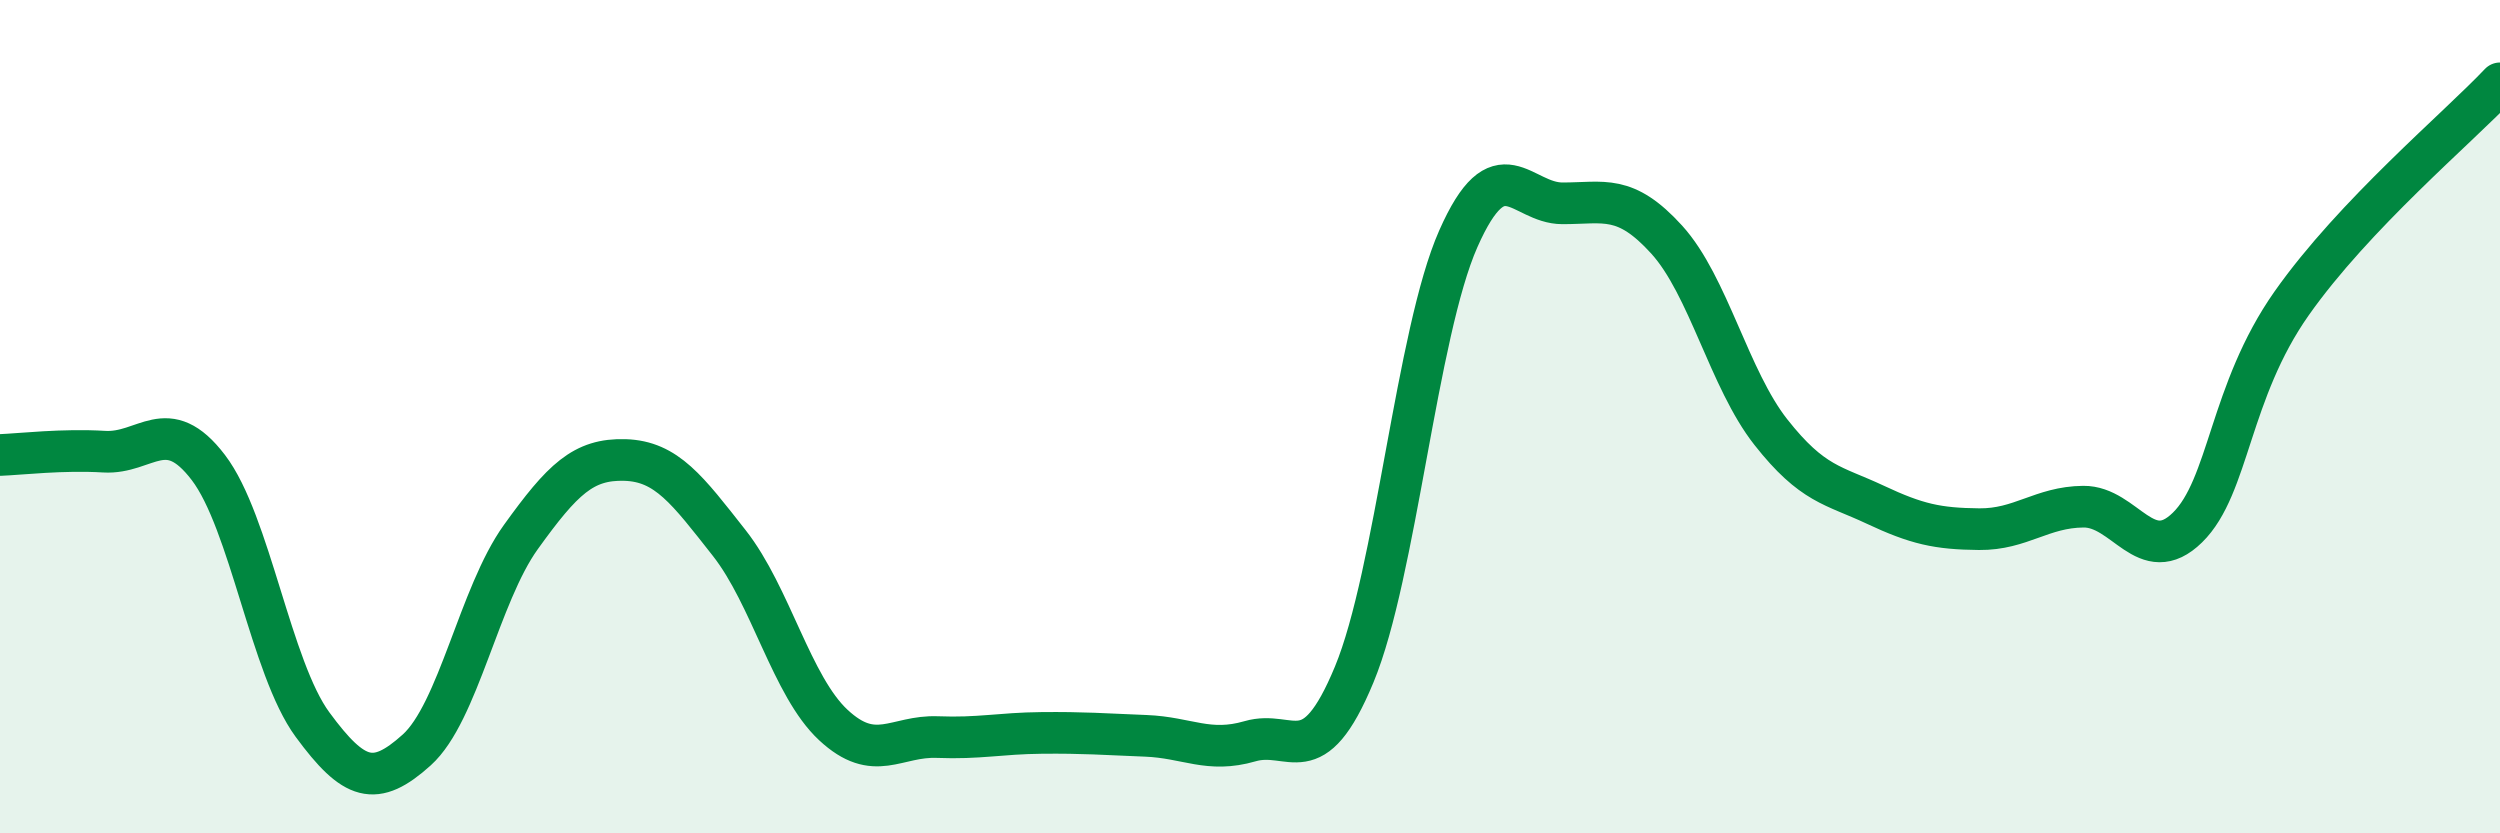 
    <svg width="60" height="20" viewBox="0 0 60 20" xmlns="http://www.w3.org/2000/svg">
      <path
        d="M 0,10.92 C 0.5,10.9 1.5,10.78 2.5,10.84 C 3.5,10.9 4,9.91 5,11.22 C 6,12.53 6.5,16.03 7.5,17.39 C 8.5,18.75 9,18.9 10,18 C 11,17.1 11.5,14.28 12.5,12.89 C 13.5,11.5 14,11.01 15,11.04 C 16,11.07 16.5,11.76 17.5,13.03 C 18.5,14.3 19,16.47 20,17.4 C 21,18.33 21.5,17.65 22.5,17.69 C 23.5,17.73 24,17.6 25,17.59 C 26,17.58 26.5,17.62 27.5,17.66 C 28.5,17.7 29,18.08 30,17.79 C 31,17.5 31.5,18.6 32.5,16.19 C 33.5,13.78 34,7.99 35,5.73 C 36,3.47 36.5,4.88 37.5,4.88 C 38.5,4.88 39,4.65 40,5.75 C 41,6.85 41.5,9.1 42.5,10.37 C 43.5,11.64 44,11.64 45,12.11 C 46,12.58 46.5,12.69 47.5,12.7 C 48.5,12.71 49,12.17 50,12.16 C 51,12.15 51.5,13.64 52.5,12.66 C 53.5,11.68 53.5,9.41 55,7.28 C 56.5,5.15 59,3.06 60,2L60 20L0 20Z"
        fill="#008740"
        opacity="0.1"
        stroke-linecap="round"
        stroke-linejoin="round"
      />
      <path
        d="M 0,10.92 C 0.5,10.9 1.5,10.78 2.5,10.84 C 3.5,10.9 4,9.91 5,11.22 C 6,12.53 6.5,16.03 7.5,17.39 C 8.5,18.75 9,18.9 10,18 C 11,17.1 11.5,14.28 12.5,12.89 C 13.5,11.5 14,11.01 15,11.04 C 16,11.07 16.5,11.76 17.5,13.03 C 18.5,14.3 19,16.47 20,17.4 C 21,18.33 21.5,17.65 22.5,17.69 C 23.5,17.73 24,17.6 25,17.59 C 26,17.58 26.5,17.62 27.5,17.66 C 28.5,17.7 29,18.08 30,17.79 C 31,17.5 31.5,18.6 32.5,16.19 C 33.5,13.78 34,7.99 35,5.73 C 36,3.47 36.5,4.88 37.5,4.88 C 38.5,4.88 39,4.65 40,5.75 C 41,6.85 41.5,9.1 42.5,10.37 C 43.5,11.64 44,11.64 45,12.11 C 46,12.58 46.5,12.69 47.5,12.7 C 48.5,12.71 49,12.17 50,12.16 C 51,12.15 51.5,13.64 52.5,12.66 C 53.5,11.68 53.5,9.41 55,7.28 C 56.5,5.15 59,3.06 60,2"
        stroke="#008740"
        stroke-width="1"
        fill="none"
        stroke-linecap="round"
        stroke-linejoin="round"
      />
    </svg>
  